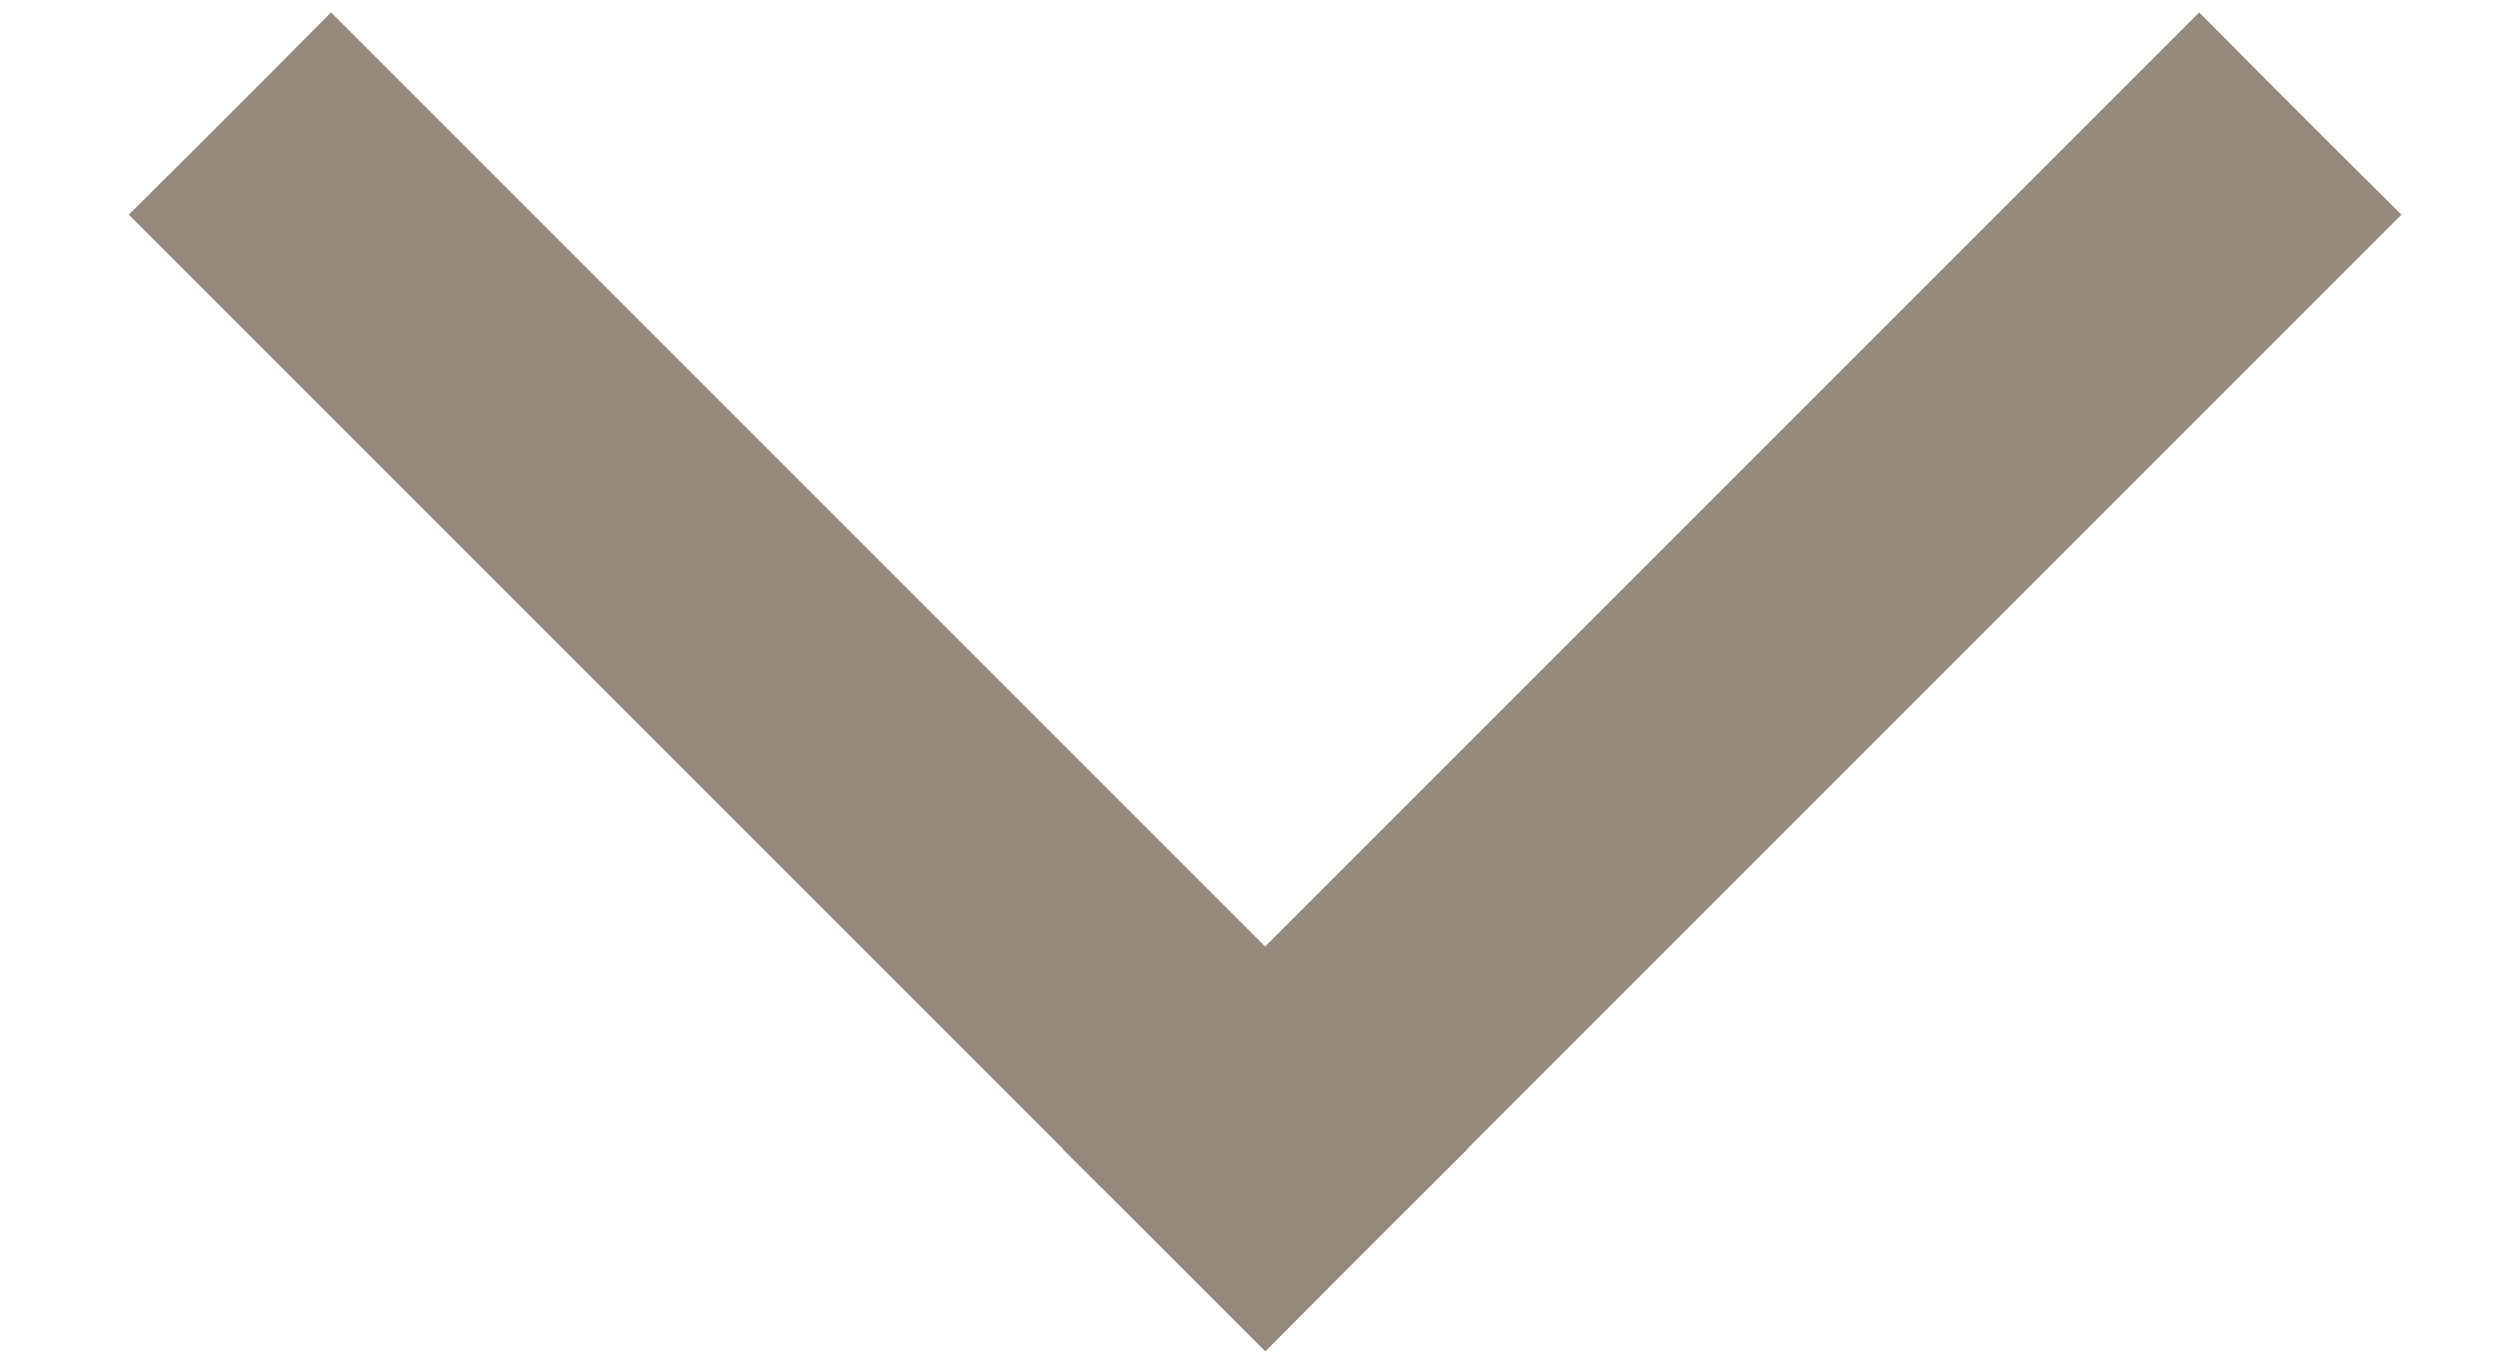 <svg width="11" height="6" viewBox="0 0 11 6" fill="none" xmlns="http://www.w3.org/2000/svg">
<path d="M0.992 0.804L0.85 0.945L0.992 1.087L5.425 5.52L5.567 5.662L5.708 5.52L6.032 5.196L6.174 5.055L6.032 4.913L1.599 0.48L1.457 0.338L1.316 0.48L0.992 0.804Z" fill="#94897D" stroke="#94897D" stroke-width="0.4"/>
<path d="M10.141 0.804L10.283 0.945L10.141 1.087L5.708 5.52L5.567 5.662L5.425 5.52L5.101 5.196L4.959 5.055L5.101 4.913L9.534 0.48L9.676 0.338L9.817 0.48L10.141 0.804Z" fill="#94897D" stroke="#94897D" stroke-width="0.4"/>
</svg>
